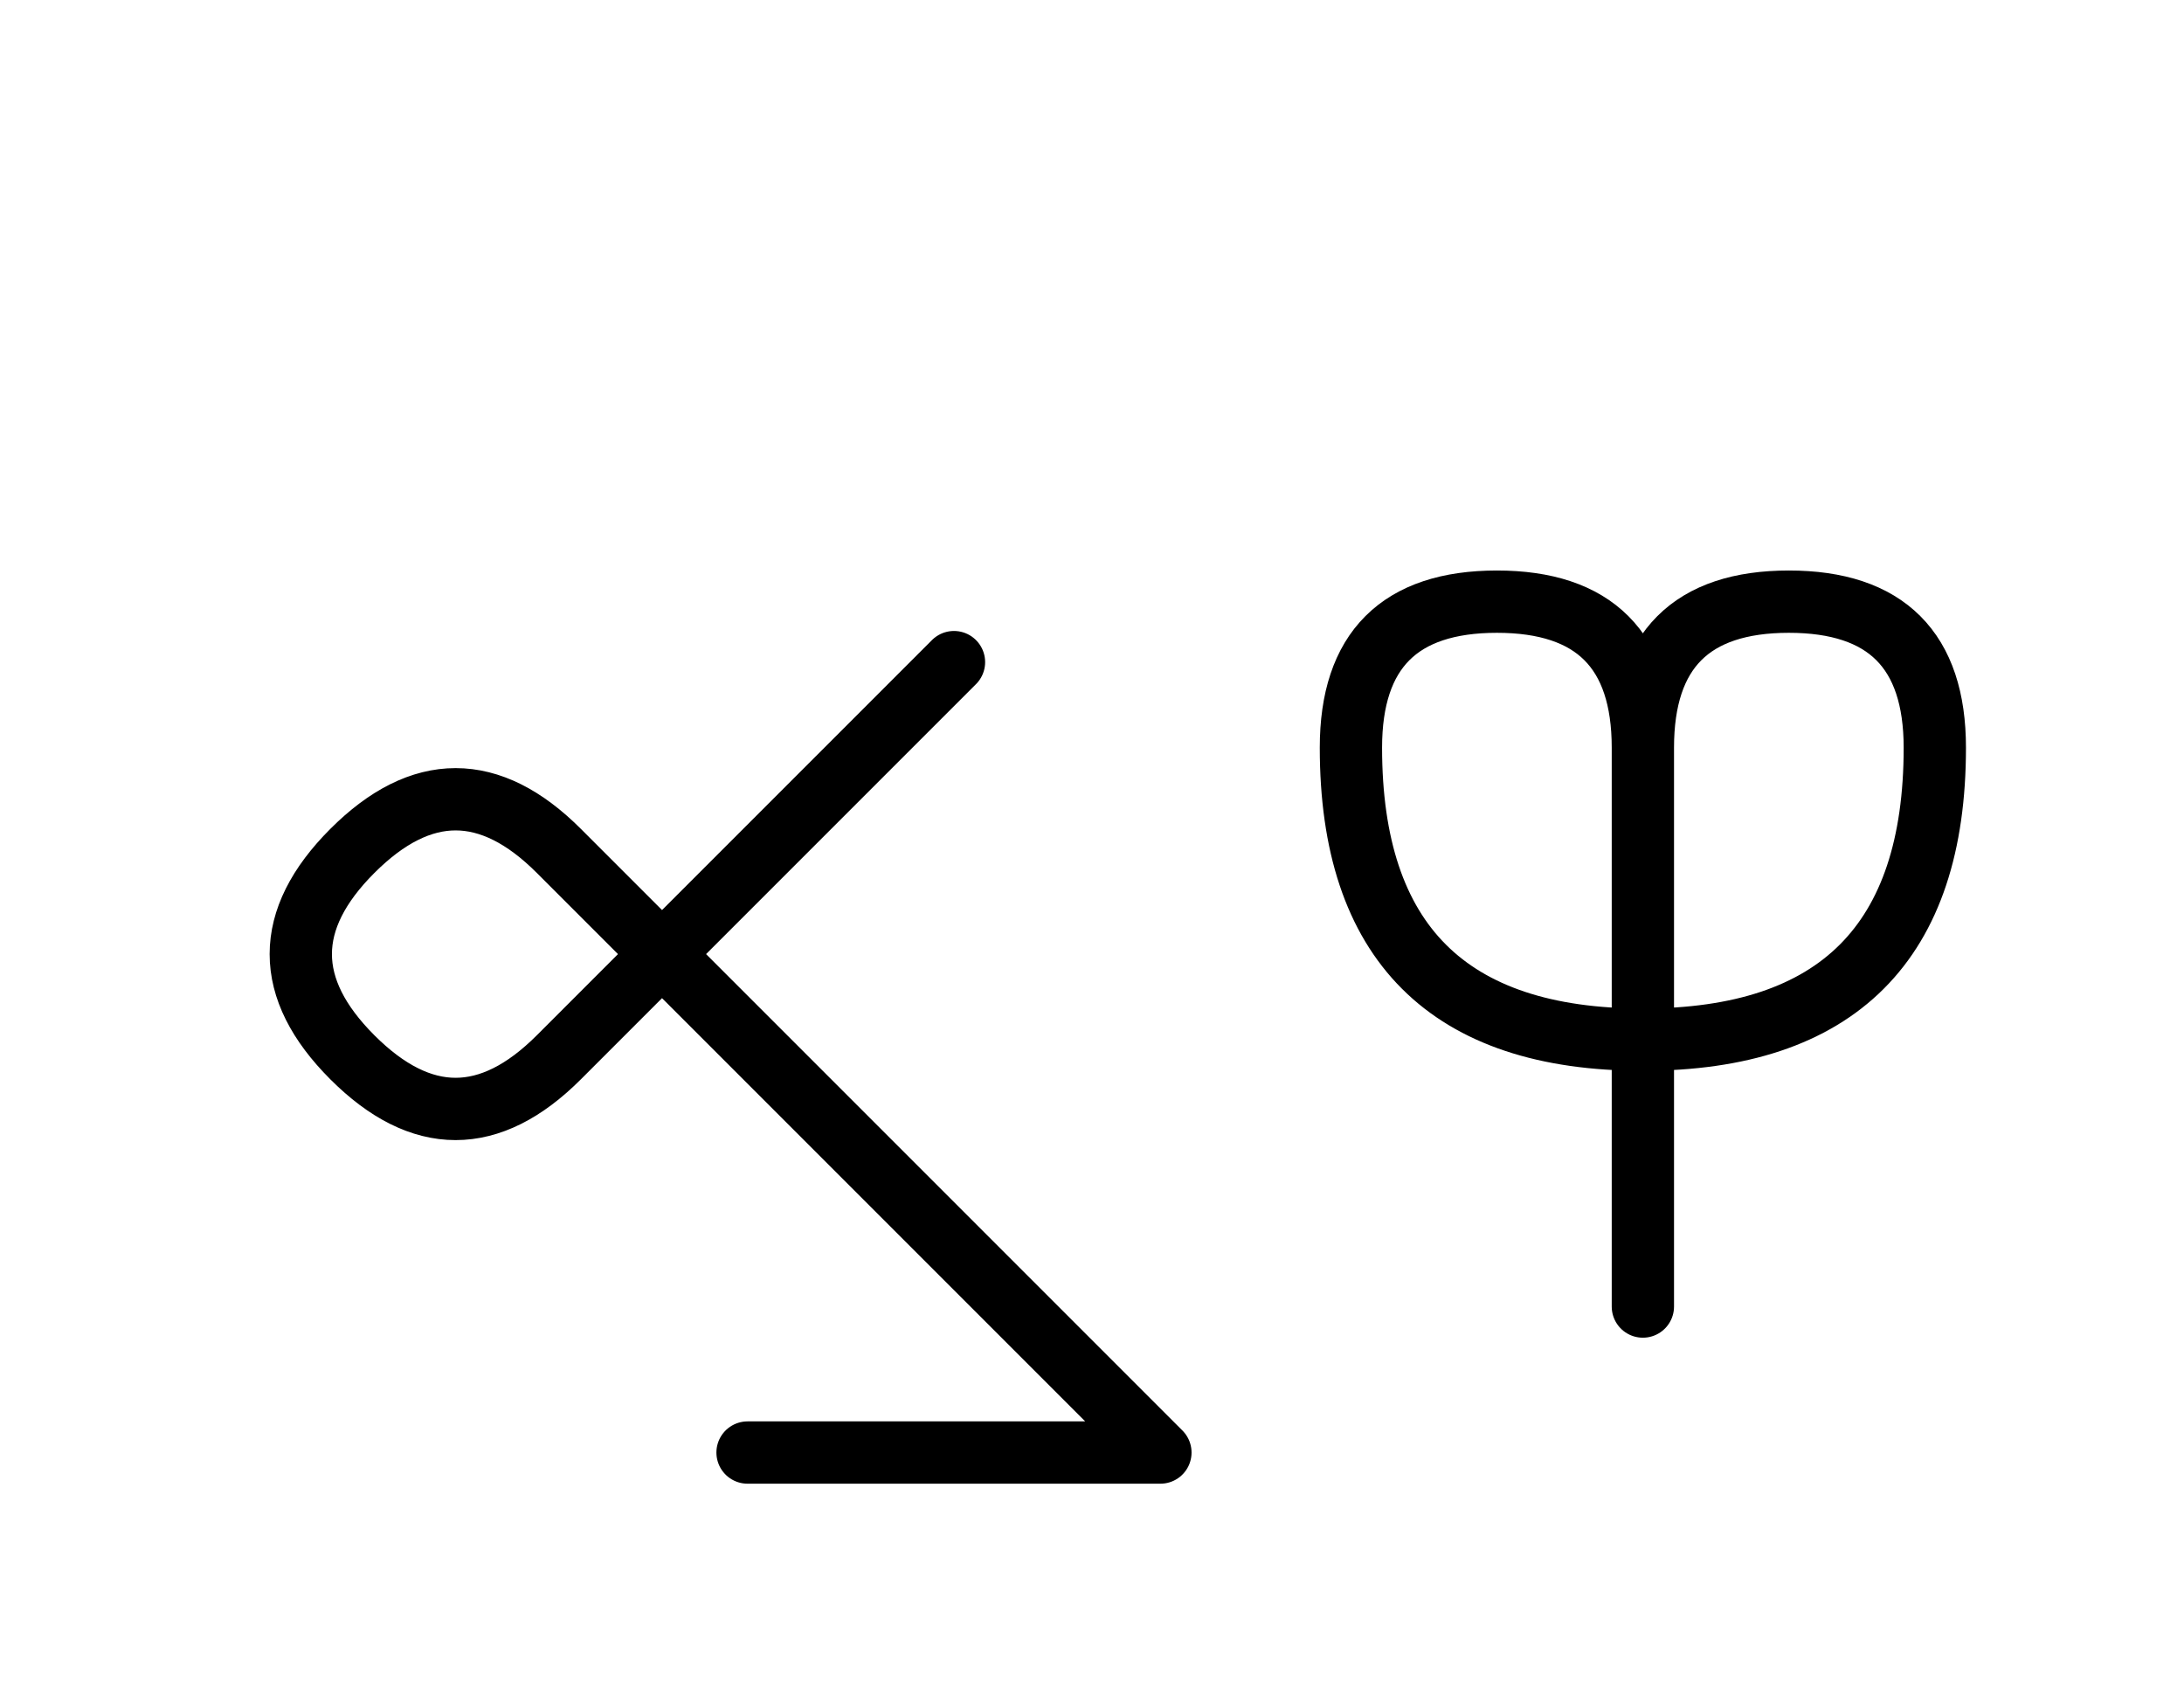 <?xml version="1.0" encoding="UTF-8"?>
<svg xmlns="http://www.w3.org/2000/svg" xmlns:xlink="http://www.w3.org/1999/xlink"
     width="43.823" height="34.142" viewBox="0 0 43.823 34.142">
<defs>
<path d="M16.213,22.071 L19.142,25.0 L11.213,17.071 Q9.142,15,7.071,17.071 Q5.0,19.142,7.071,21.213 Q9.142,23.284,11.213,21.213 L19.142,13.284 M16.213,22.071 L13.284,19.142 L23.284,29.142 L15.0,29.142 M32.965,22.071 L32.965,26.213 L32.965,15.0 Q32.965,12.071,35.894,12.071 Q38.823,12.071,38.823,15.0 Q38.823,20.858,32.965,20.858 Q27.107,20.858,27.107,15.0 Q27.107,12.071,30.036,12.071 Q32.965,12.071,32.965,15.0" stroke="black" fill="none" stroke-width="1.25" stroke-linecap="round" stroke-linejoin="round" id="d0" />
</defs>
<use xlink:href="#d0" x="0" y="0" />
</svg>